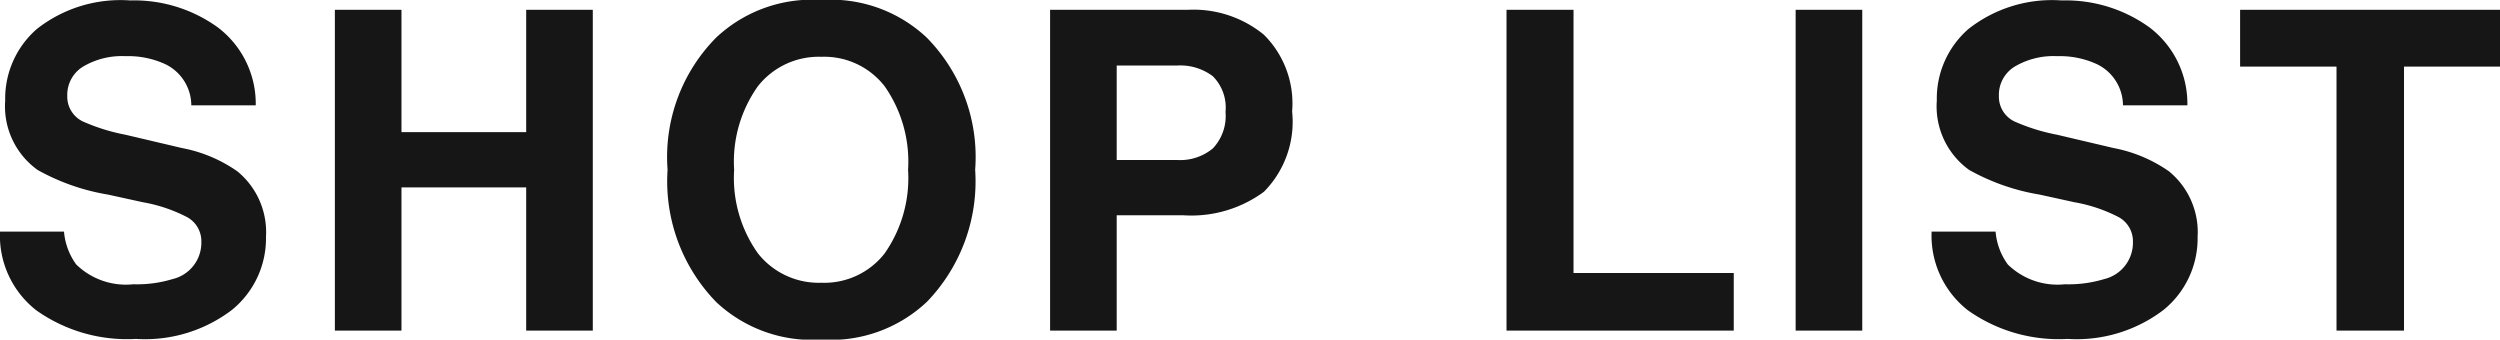<svg data-name="レイヤー 1" xmlns="http://www.w3.org/2000/svg" viewBox="0 0 67.296 9.141"><path d="M1.723 6.234a1.745 1.745 0 00.329.885 1.915 1.915 0 001.537.533 3.304 3.304 0 001.058-.14A1.006 1.006 0 005.42 6.51a.738.738 0 00-.378-.662 4.116 4.116 0 00-1.2-.405l-.935-.205a5.822 5.822 0 01-1.893-.662A2.106 2.106 0 01.14 2.707 2.482 2.482 0 01.994.779a3.642 3.642 0 012.51-.767A3.847 3.847 0 015.86.735a2.575 2.575 0 011.024 2.1H5.15a1.237 1.237 0 00-.697-1.106 2.385 2.385 0 00-1.075-.217 2.05 2.05 0 00-1.142.281.89.89 0 00-.425.785.74.74 0 00.42.692 5.234 5.234 0 001.147.357l1.516.357a3.856 3.856 0 011.494.627 2.114 2.114 0 01.772 1.764 2.48 2.48 0 01-.915 1.966 3.862 3.862 0 01-2.585.782 4.226 4.226 0 01-2.683-.77A2.55 2.55 0 010 6.234zM9.014 8.9V.264h1.793v3.293h3.357V.264h1.793V8.9h-1.793V5.045h-3.357V8.9zm15.928-.767a3.766 3.766 0 01-2.83 1.008 3.766 3.766 0 01-2.83-1.008A4.66 4.66 0 0117.97 4.57a4.568 4.568 0 011.312-3.562A3.766 3.766 0 0122.112 0a3.766 3.766 0 012.83 1.008A4.579 4.579 0 0126.25 4.57a4.67 4.67 0 01-1.307 3.563zM23.814 6.82a3.535 3.535 0 00.63-2.25 3.537 3.537 0 00-.63-2.247 2.058 2.058 0 00-1.702-.794 2.086 2.086 0 00-1.71.791 3.5 3.5 0 00-.64 2.25 3.5 3.5 0 00.64 2.25 2.086 2.086 0 001.71.791 2.061 2.061 0 001.702-.79zm10.209-1.658a3.294 3.294 0 01-2.166.633H30.06V8.9h-1.793V.264h3.708a2.991 2.991 0 012.044.668A2.607 2.607 0 0134.782 3a2.679 2.679 0 01-.759 2.162zm-1.377-3.111a1.454 1.454 0 00-.96-.287H30.06v2.543h1.626a1.38 1.38 0 00.96-.31 1.268 1.268 0 00.343-.985 1.19 1.19 0 00-.343-.961zM40.553.264h1.804v7.084h4.313V8.9h-6.117zM50.129 8.9h-1.793V.264h1.793zm3.589-2.666a1.745 1.745 0 00.329.885 1.915 1.915 0 001.537.533 3.304 3.304 0 001.059-.14 1.006 1.006 0 00.772-1.002.738.738 0 00-.378-.662 4.116 4.116 0 00-1.2-.405l-.935-.205a5.822 5.822 0 01-1.893-.662 2.106 2.106 0 01-.873-1.869 2.482 2.482 0 01.853-1.928A3.642 3.642 0 0155.5.012a3.847 3.847 0 012.357.723 2.575 2.575 0 011.024 2.1h-1.734a1.237 1.237 0 00-.698-1.106 2.385 2.385 0 00-1.075-.217 2.05 2.05 0 00-1.142.281.89.89 0 00-.425.785.74.74 0 00.42.692 5.234 5.234 0 001.147.357l1.516.357a3.855 3.855 0 011.494.627 2.114 2.114 0 01.772 1.764 2.48 2.48 0 01-.915 1.966 3.862 3.862 0 01-2.585.782 4.226 4.226 0 01-2.683-.77 2.55 2.55 0 01-.977-2.119zM67.296.264v1.529h-2.584V8.9h-1.817V1.793H60.3V.263z" fill="#161616"/></svg>